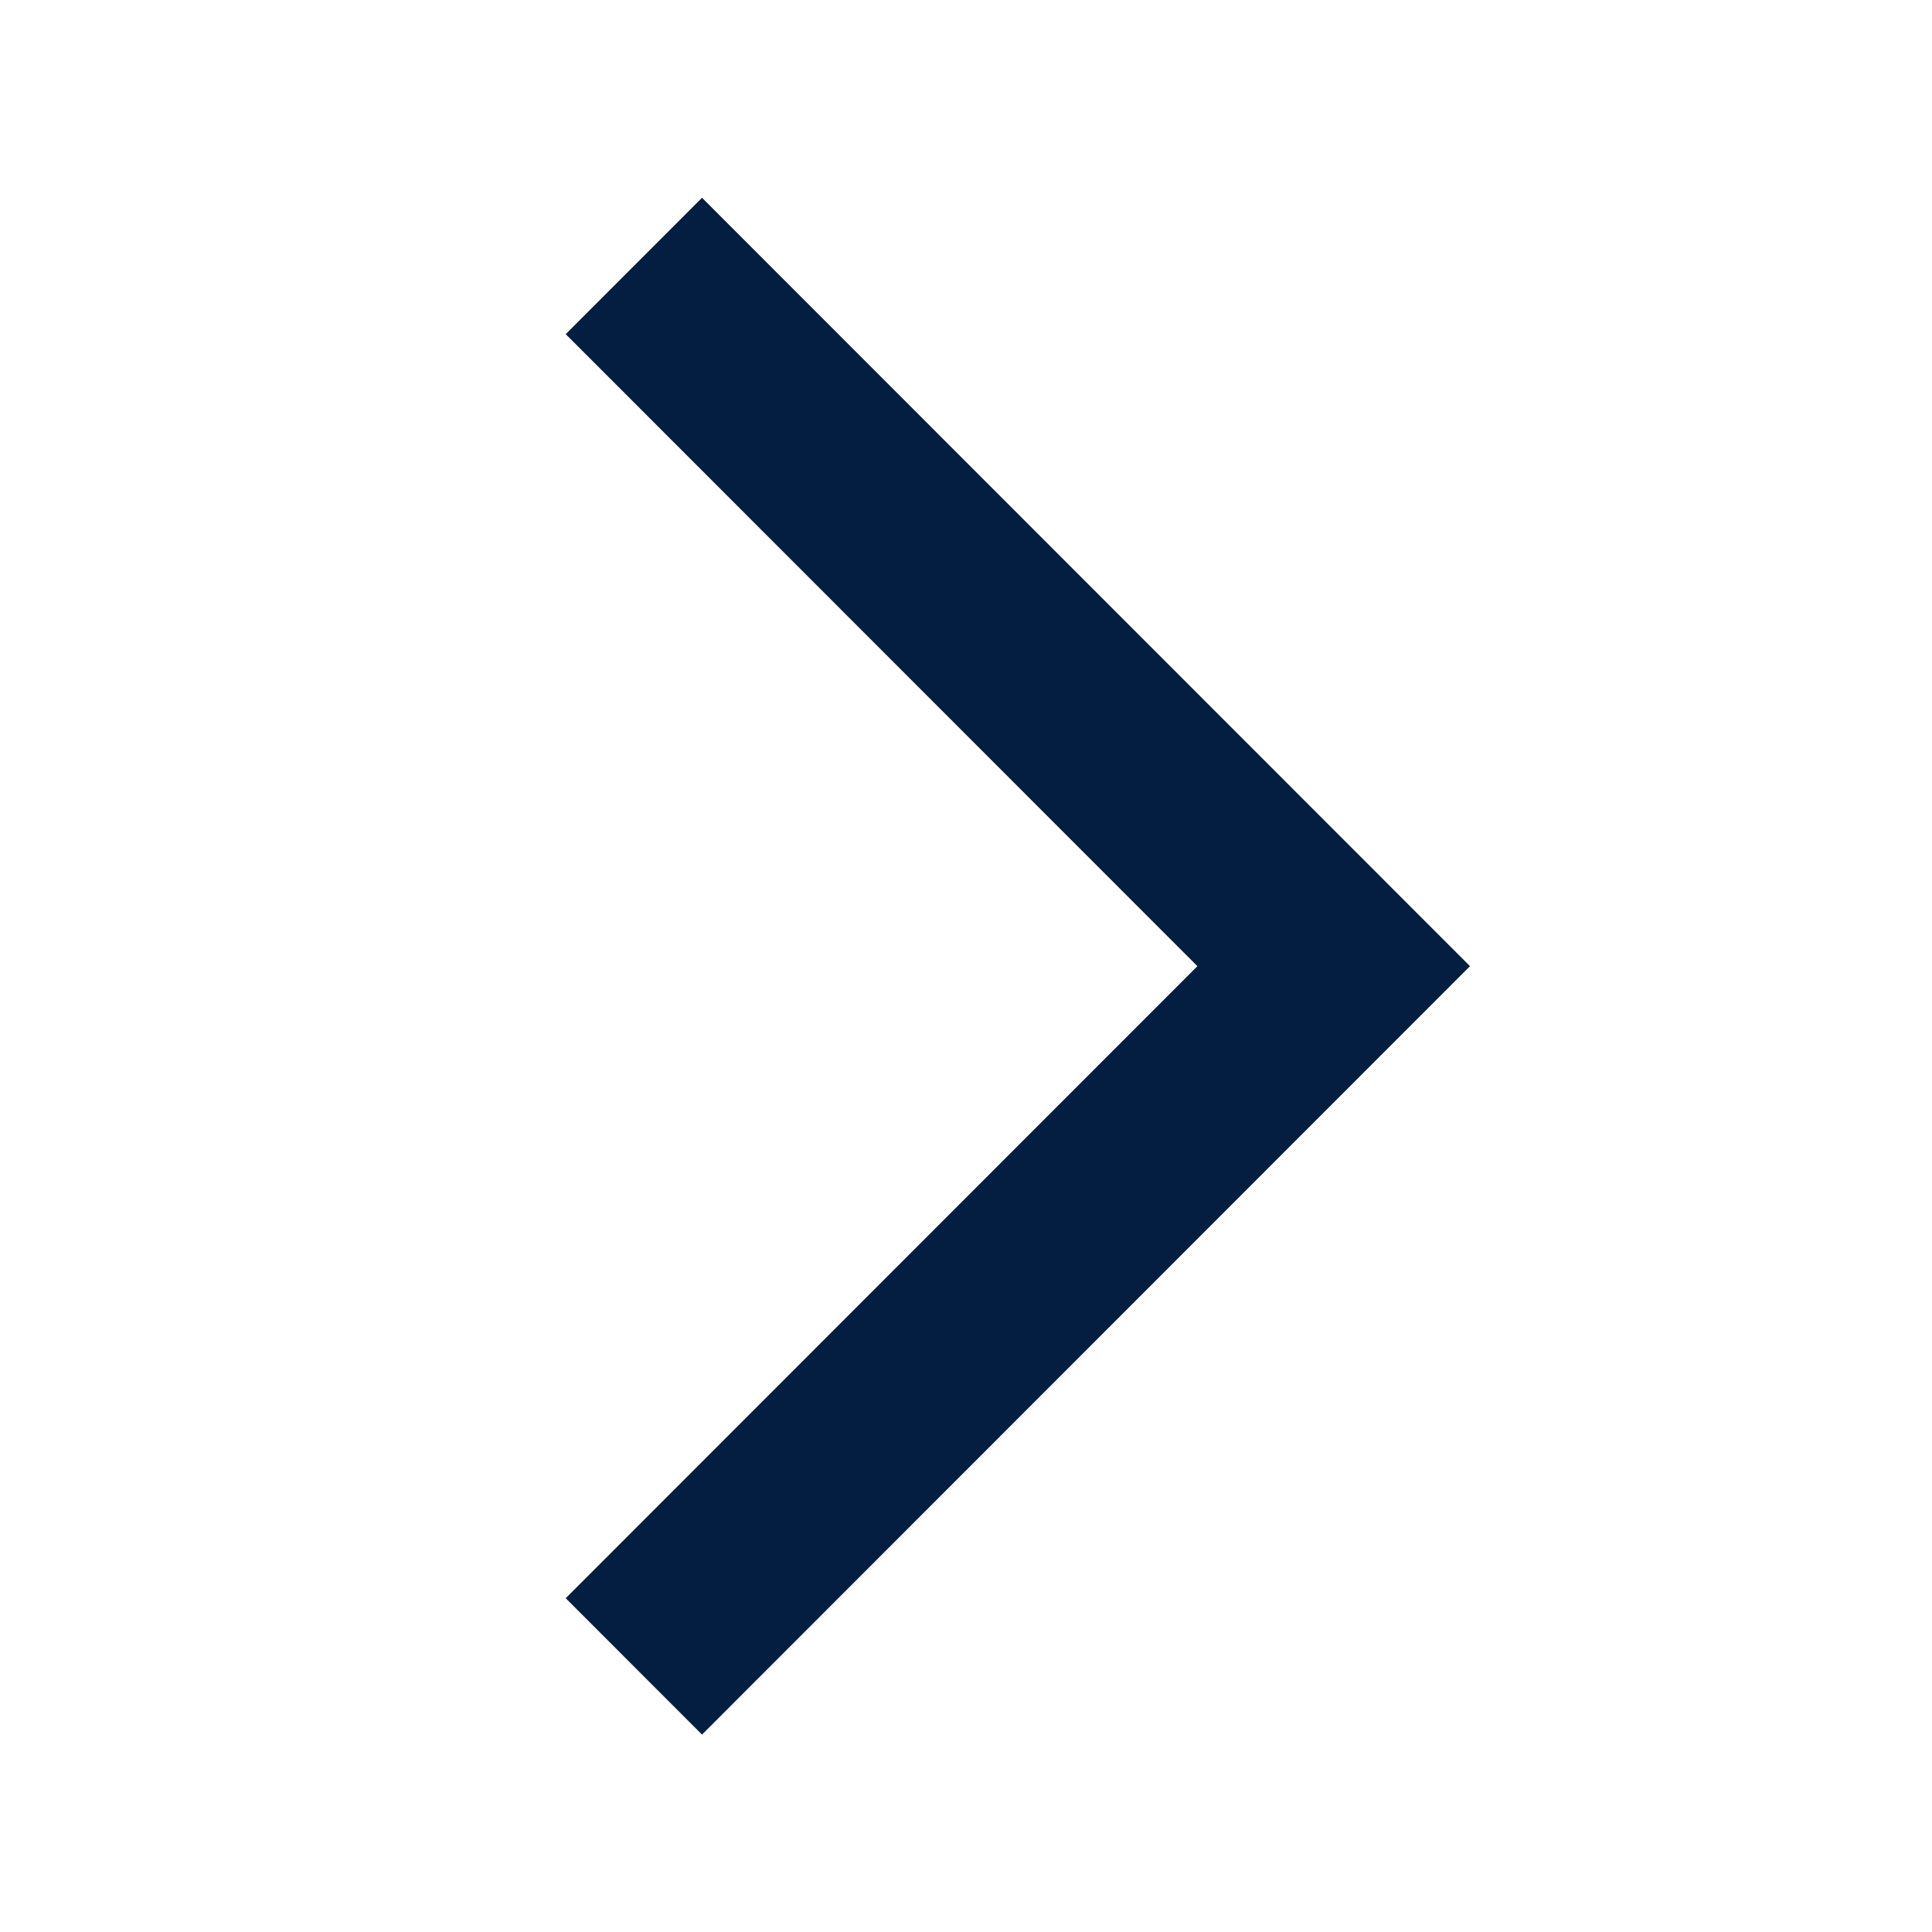 <svg width="22" height="22" viewBox="0 0 22 22" fill="none" xmlns="http://www.w3.org/2000/svg">
<mask id="mask0_114_519" style="mask-type:alpha" maskUnits="userSpaceOnUse" x="0" y="0" width="22" height="22">
<rect width="20.989" height="21" transform="matrix(-1 0 0 1 21.979 0.501)" fill="#D9D9D9"/>
</mask>
<g mask="url(#mask0_114_519)">
<path d="M7.994 19.752L16.739 11.002L7.994 2.252L6.442 3.805L13.635 11.002L6.442 18.199L7.994 19.752Z" fill="#031E41"/>
</g>
</svg>
